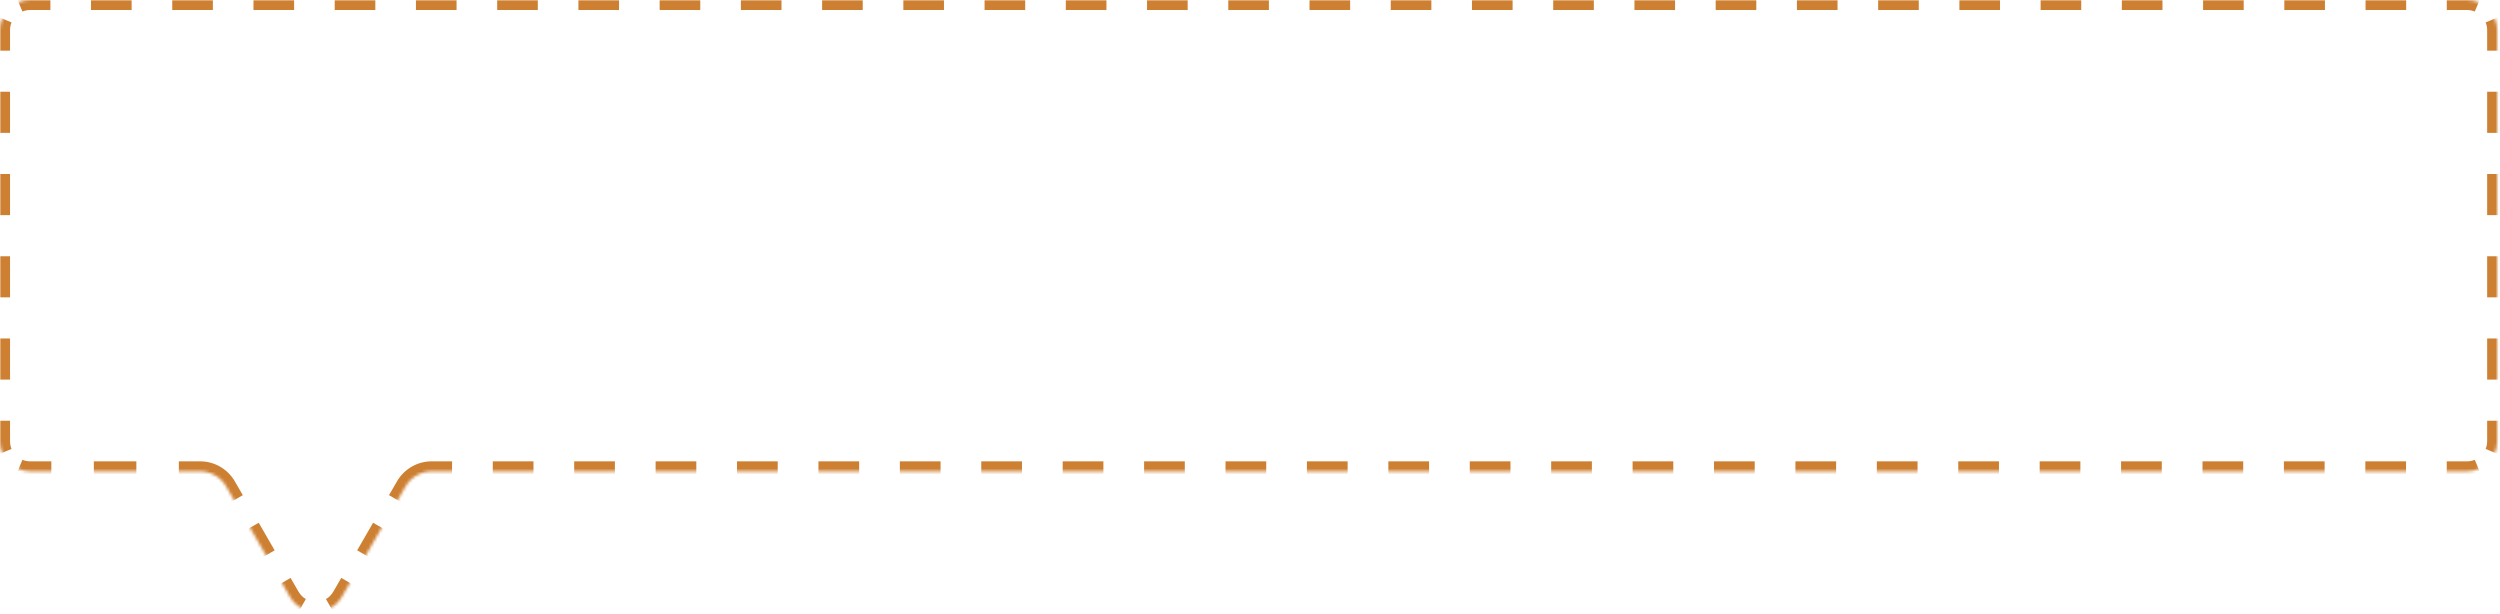 <?xml version="1.0" encoding="UTF-8"?> <svg xmlns="http://www.w3.org/2000/svg" width="851" height="209" viewBox="0 0 851 209" fill="none"> <g filter="url(#filter0_b_501_48)"> <mask id="path-1-inside-1_501_48" fill="white"> <path fill-rule="evenodd" clip-rule="evenodd" d="M850.043 10.242C850.043 4.585 845.458 0 839.802 0H10.242C4.585 0 0 4.585 0 10.242V150.208C0 155.865 4.585 160.45 10.242 160.45H68.115C71.775 160.45 75.156 162.402 76.985 165.571L98.666 203.124C102.608 209.951 112.463 209.951 116.405 203.124L138.086 165.571C139.916 162.402 143.297 160.45 146.956 160.45H839.802C845.458 160.45 850.043 155.865 850.043 150.208V10.242Z"></path> </mask> <path fill-rule="evenodd" clip-rule="evenodd" d="M850.043 10.242C850.043 4.585 845.458 0 839.802 0H10.242C4.585 0 0 4.585 0 10.242V150.208C0 155.865 4.585 160.45 10.242 160.45H68.115C71.775 160.45 75.156 162.402 76.985 165.571L98.666 203.124C102.608 209.951 112.463 209.951 116.405 203.124L138.086 165.571C139.916 162.402 143.297 160.45 146.956 160.45H839.802C845.458 160.45 850.043 155.865 850.043 150.208V10.242Z" fill="white"></path> <path d="M138.086 165.571L139.565 166.424L138.086 165.571ZM116.405 203.124L114.927 202.27L116.405 203.124ZM76.985 165.571L75.507 166.424L76.985 165.571ZM839.802 158.743H832.873V162.157H839.802V158.743ZM819.016 158.743H805.159V162.157H819.016V158.743ZM791.302 158.743H777.445V162.157H791.302V158.743ZM763.588 158.743H749.732V162.157H763.588V158.743ZM735.875 158.743H722.018V162.157H735.875V158.743ZM708.161 158.743H694.304V162.157H708.161V158.743ZM680.447 158.743H666.59V162.157H680.447V158.743ZM652.733 158.743H638.876V162.157H652.733V158.743ZM625.019 158.743H611.162V162.157H625.019V158.743ZM597.305 158.743H583.449V162.157H597.305V158.743ZM569.592 158.743H555.735V162.157H569.592V158.743ZM541.878 158.743H528.021V162.157H541.878V158.743ZM514.164 158.743H500.307V162.157H514.164V158.743ZM486.45 158.743H472.593V162.157H486.45V158.743ZM458.736 158.743H444.88V162.157H458.736V158.743ZM431.023 158.743H417.166V162.157H431.023V158.743ZM403.309 158.743H389.452V162.157H403.309V158.743ZM375.595 158.743H361.738V162.157H375.595V158.743ZM347.881 158.743H334.024V162.157H347.881V158.743ZM320.167 158.743H306.31V162.157H320.167V158.743ZM292.454 158.743H278.597V162.157H292.454V158.743ZM264.74 158.743H250.883V162.157H264.74V158.743ZM237.026 158.743H223.169V162.157H237.026V158.743ZM209.312 158.743H195.455V162.157H209.312V158.743ZM181.598 158.743H167.741V162.157H181.598V158.743ZM153.884 158.743H146.956V162.157H153.884V158.743ZM146.956 158.743C142.687 158.743 138.742 161.02 136.608 164.717L139.565 166.424C141.089 163.783 143.907 162.157 146.956 162.157V158.743ZM136.608 164.717L133.898 169.411L136.854 171.118L139.565 166.424L136.608 164.717ZM128.478 178.8L123.057 188.188L126.014 189.895L131.434 180.507L128.478 178.8ZM117.637 197.576L114.927 202.27L117.883 203.977L120.593 199.283L117.637 197.576ZM114.927 202.27C114.124 203.661 113.039 204.701 111.813 205.406L113.515 208.365C115.254 207.365 116.775 205.897 117.883 203.977L114.927 202.27ZM103.258 205.406C102.032 204.701 100.947 203.661 100.144 202.27L97.188 203.977C98.296 205.897 99.817 207.365 101.556 208.365L103.258 205.406ZM100.144 202.27L97.434 197.576L94.478 199.283L97.188 203.977L100.144 202.27ZM92.014 188.188L86.594 178.8L83.637 180.507L89.058 189.895L92.014 188.188ZM81.173 169.411L78.463 164.717L75.507 166.424L78.217 171.118L81.173 169.411ZM78.463 164.717C76.329 161.02 72.384 158.743 68.115 158.743V162.157C71.165 162.157 73.982 163.783 75.507 166.424L78.463 164.717ZM68.115 158.743H60.881V162.157H68.115V158.743ZM46.413 158.743H31.944V162.157H46.413V158.743ZM17.476 158.743H10.242V162.157H17.476V158.743ZM10.242 158.743C9.081 158.743 7.979 158.512 6.975 158.096L5.667 161.249C7.078 161.835 8.625 162.157 10.242 162.157V158.743ZM2.354 153.475C1.938 152.471 1.707 151.369 1.707 150.208H-1.707C-1.707 151.825 -1.385 153.371 -0.8 154.783L2.354 153.475ZM1.707 150.208V143.21H-1.707V150.208H1.707ZM1.707 129.213V115.217H-1.707V129.213H1.707ZM1.707 101.22V87.223H-1.707V101.22H1.707ZM1.707 73.227V59.23H-1.707V73.227H1.707ZM1.707 45.233V31.237H-1.707V45.233H1.707ZM1.707 17.24V10.242H-1.707V17.24H1.707ZM1.707 10.242C1.707 9.081 1.938 7.979 2.354 6.975L-0.8 5.667C-1.385 7.079 -1.707 8.625 -1.707 10.242H1.707ZM6.975 2.354C7.979 1.938 9.081 1.707 10.242 1.707V-1.707C8.625 -1.707 7.079 -1.385 5.667 -0.8L6.975 2.354ZM10.242 1.707H17.154V-1.707H10.242V1.707ZM30.98 1.707H44.806V-1.707H30.98V1.707ZM58.633 1.707H72.459V-1.707H58.633V1.707ZM86.284 1.707H100.11V-1.707H86.284V1.707ZM113.937 1.707H127.763V-1.707H113.937V1.707ZM141.589 1.707H155.415V-1.707H141.589V1.707ZM169.241 1.707H183.067V-1.707H169.241V1.707ZM196.893 1.707H210.719V-1.707H196.893V1.707ZM224.545 1.707H238.371V-1.707H224.545V1.707ZM252.197 1.707H266.023V-1.707H252.197V1.707ZM279.849 1.707H293.675V-1.707H279.849V1.707ZM307.501 1.707H321.327V-1.707H307.501V1.707ZM335.152 1.707H348.978V-1.707H335.152V1.707ZM362.804 1.707H376.63V-1.707H362.804V1.707ZM390.456 1.707H404.282V-1.707H390.456V1.707ZM418.108 1.707H431.934V-1.707H418.108V1.707ZM445.76 1.707H459.586V-1.707H445.76V1.707ZM473.412 1.707H487.238V-1.707H473.412V1.707ZM501.064 1.707H514.89V-1.707H501.064V1.707ZM528.716 1.707H542.542V-1.707H528.716V1.707ZM556.368 1.707H570.194V-1.707H556.368V1.707ZM584.02 1.707H597.846V-1.707H584.02V1.707ZM611.672 1.707H625.498V-1.707H611.672V1.707ZM639.324 1.707H653.15V-1.707H639.324V1.707ZM666.976 1.707H680.802V-1.707H666.976V1.707ZM694.628 1.707H708.454V-1.707H694.628V1.707ZM722.28 1.707H736.106V-1.707H722.28V1.707ZM749.932 1.707H763.758V-1.707H749.932V1.707ZM777.584 1.707H791.41V-1.707H777.584V1.707ZM805.236 1.707H819.062V-1.707H805.236V1.707ZM832.888 1.707H839.802V-1.707H832.888V1.707ZM839.802 1.707C840.962 1.707 842.064 1.938 843.068 2.354L844.376 -0.8C842.965 -1.385 841.419 -1.707 839.802 -1.707V1.707ZM847.689 6.975C848.105 7.979 848.336 9.081 848.336 10.242H851.75C851.75 8.625 851.428 7.079 850.843 5.667L847.689 6.975ZM848.336 10.242V17.24H851.75V10.242H848.336ZM848.336 31.236V45.233H851.75V31.236H848.336ZM848.336 59.23V73.227H851.75V59.23H848.336ZM848.336 87.223V101.22H851.75V87.223H848.336ZM848.336 115.217V129.213H851.75V115.217H848.336ZM848.336 143.21V150.208H851.75V143.21H848.336ZM848.336 150.208C848.336 151.369 848.105 152.471 847.689 153.475L850.843 154.783C851.428 153.371 851.75 151.825 851.75 150.208H848.336ZM843.068 158.096C842.064 158.512 840.962 158.743 839.802 158.743V162.157C841.419 162.157 842.965 161.835 844.376 161.249L843.068 158.096ZM138.086 165.571L141.043 167.278L138.086 165.571ZM116.405 203.124L113.449 201.417L116.405 203.124ZM76.985 165.571L74.028 167.278L76.985 165.571ZM839.802 157.036H832.873V163.864H839.802V157.036ZM819.016 157.036H805.159V163.864H819.016V157.036ZM791.302 157.036H777.445V163.864H791.302V157.036ZM763.588 157.036H749.732V163.864H763.588V157.036ZM735.875 157.036H722.018V163.864H735.875V157.036ZM708.161 157.036H694.304V163.864H708.161V157.036ZM680.447 157.036H666.59V163.864H680.447V157.036ZM652.733 157.036H638.876V163.864H652.733V157.036ZM625.019 157.036H611.162V163.864H625.019V157.036ZM597.305 157.036H583.449V163.864H597.305V157.036ZM569.592 157.036H555.735V163.864H569.592V157.036ZM541.878 157.036H528.021V163.864H541.878V157.036ZM514.164 157.036H500.307V163.864H514.164V157.036ZM486.45 157.036H472.593V163.864H486.45V157.036ZM458.736 157.036H444.88V163.864H458.736V157.036ZM431.023 157.036H417.166V163.864H431.023V157.036ZM403.309 157.036H389.452V163.864H403.309V157.036ZM375.595 157.036H361.738V163.864H375.595V157.036ZM347.881 157.036H334.024V163.864H347.881V157.036ZM320.167 157.036H306.31V163.864H320.167V157.036ZM292.454 157.036H278.597V163.864H292.454V157.036ZM264.74 157.036H250.883V163.864H264.74V157.036ZM237.026 157.036H223.169V163.864H237.026V157.036ZM209.312 157.036H195.455V163.864H209.312V157.036ZM181.598 157.036H167.741V163.864H181.598V157.036ZM153.884 157.036H146.956V163.864H153.884V157.036ZM146.956 157.036C142.077 157.036 137.569 159.639 135.13 163.864L141.043 167.278C142.262 165.165 144.516 163.864 146.956 163.864V157.036ZM135.13 163.864L132.42 168.558L138.333 171.972L141.043 167.278L135.13 163.864ZM126.999 177.946L121.579 187.334L127.492 190.748L132.912 181.36L126.999 177.946ZM116.159 196.723L113.449 201.417L119.361 204.831L122.072 200.137L116.159 196.723ZM113.449 201.417C112.798 202.543 111.931 203.369 110.962 203.926L114.367 209.845C116.361 208.697 118.101 207.015 119.361 204.831L113.449 201.417ZM104.109 203.926C103.14 203.369 102.273 202.543 101.623 201.417L95.71 204.831C96.971 207.015 98.71 208.697 100.705 209.845L104.109 203.926ZM101.623 201.417L98.912 196.723L93 200.137L95.71 204.831L101.623 201.417ZM93.492 187.334L88.072 177.946L82.159 181.36L87.579 190.748L93.492 187.334ZM82.651 168.558L79.941 163.864L74.028 167.278L76.739 171.972L82.651 168.558ZM79.941 163.864C77.502 159.639 72.994 157.036 68.115 157.036V163.864C70.555 163.864 72.809 165.165 74.028 167.278L79.941 163.864ZM68.115 157.036H60.881V163.864H68.115V157.036ZM46.413 157.036H31.944V163.864H46.413V157.036ZM17.476 157.036H10.242V163.864H17.476V157.036ZM10.242 157.036C9.309 157.036 8.429 156.851 7.629 156.519L5.013 162.826C6.628 163.496 8.396 163.864 10.242 163.864V157.036ZM3.931 152.821C3.599 152.021 3.414 151.14 3.414 150.208H-3.414C-3.414 152.054 -3.046 153.822 -2.376 155.436L3.931 152.821ZM3.414 150.208V143.21H-3.414V150.208H3.414ZM3.414 129.213V115.217H-3.414V129.213H3.414ZM3.414 101.22V87.223H-3.414V101.22H3.414ZM3.414 73.227V59.23H-3.414V73.227H3.414ZM3.414 45.233V31.237H-3.414V45.233H3.414ZM3.414 17.24V10.242H-3.414V17.24H3.414ZM3.414 10.242C3.414 9.309 3.599 8.429 3.931 7.629L-2.376 5.014C-3.046 6.628 -3.414 8.396 -3.414 10.242H3.414ZM7.629 3.931C8.429 3.599 9.309 3.414 10.242 3.414V-3.414C8.396 -3.414 6.628 -3.046 5.013 -2.376L7.629 3.931ZM10.242 3.414H17.154V-3.414H10.242V3.414ZM30.98 3.414H44.806V-3.414H30.98V3.414ZM58.633 3.414H72.459V-3.414H58.633V3.414ZM86.284 3.414H100.11V-3.414H86.284V3.414ZM113.937 3.414H127.763V-3.414H113.937V3.414ZM141.589 3.414H155.415V-3.414H141.589V3.414ZM169.241 3.414H183.067V-3.414H169.241V3.414ZM196.893 3.414H210.719V-3.414H196.893V3.414ZM224.545 3.414H238.371V-3.414H224.545V3.414ZM252.197 3.414H266.023V-3.414H252.197V3.414ZM279.849 3.414H293.675V-3.414H279.849V3.414ZM307.501 3.414H321.327V-3.414H307.501V3.414ZM335.152 3.414H348.978V-3.414H335.152V3.414ZM362.804 3.414H376.63V-3.414H362.804V3.414ZM390.456 3.414H404.282V-3.414H390.456V3.414ZM418.108 3.414H431.934V-3.414H418.108V3.414ZM445.76 3.414H459.586V-3.414H445.76V3.414ZM473.412 3.414H487.238V-3.414H473.412V3.414ZM501.064 3.414H514.89V-3.414H501.064V3.414ZM528.716 3.414H542.542V-3.414H528.716V3.414ZM556.368 3.414H570.194V-3.414H556.368V3.414ZM584.02 3.414H597.846V-3.414H584.02V3.414ZM611.672 3.414H625.498V-3.414H611.672V3.414ZM639.324 3.414H653.15V-3.414H639.324V3.414ZM666.976 3.414H680.802V-3.414H666.976V3.414ZM694.628 3.414H708.454V-3.414H694.628V3.414ZM722.28 3.414H736.106V-3.414H722.28V3.414ZM749.932 3.414H763.758V-3.414H749.932V3.414ZM777.584 3.414H791.41V-3.414H777.584V3.414ZM805.236 3.414H819.062V-3.414H805.236V3.414ZM832.888 3.414H839.802V-3.414H832.888V3.414ZM839.802 3.414C840.734 3.414 841.614 3.599 842.414 3.931L845.03 -2.376C843.415 -3.046 841.647 -3.414 839.802 -3.414V3.414ZM846.112 7.629C846.444 8.429 846.629 9.309 846.629 10.242H853.457C853.457 8.396 853.089 6.628 852.419 5.013L846.112 7.629ZM846.629 10.242V17.24H853.457V10.242H846.629ZM846.629 31.236V45.233H853.457V31.236H846.629ZM846.629 59.23V73.227H853.457V59.23H846.629ZM846.629 87.223V101.22H853.457V87.223H846.629ZM846.629 115.217V129.213H853.457V115.217H846.629ZM846.629 143.21V150.208H853.457V143.21H846.629ZM846.629 150.208C846.629 151.14 846.444 152.021 846.112 152.821L852.419 155.436C853.089 153.822 853.457 152.054 853.457 150.208H846.629ZM842.414 156.519C841.614 156.851 840.734 157.036 839.802 157.036V163.864C841.647 163.864 843.415 163.496 845.03 162.826L842.414 156.519Z" fill="#CD7F32" mask="url(#path-1-inside-1_501_48)"></path> </g> <defs> <filter id="filter0_b_501_48" x="-116.07" y="-116.07" width="1082.18" height="440.384" filterUnits="userSpaceOnUse" color-interpolation-filters="sRGB"> <feFlood flood-opacity="0" result="BackgroundImageFix"></feFlood> <feGaussianBlur in="BackgroundImageFix" stdDeviation="58.035"></feGaussianBlur> <feComposite in2="SourceAlpha" operator="in" result="effect1_backgroundBlur_501_48"></feComposite> <feBlend mode="normal" in="SourceGraphic" in2="effect1_backgroundBlur_501_48" result="shape"></feBlend> </filter> </defs> </svg> 